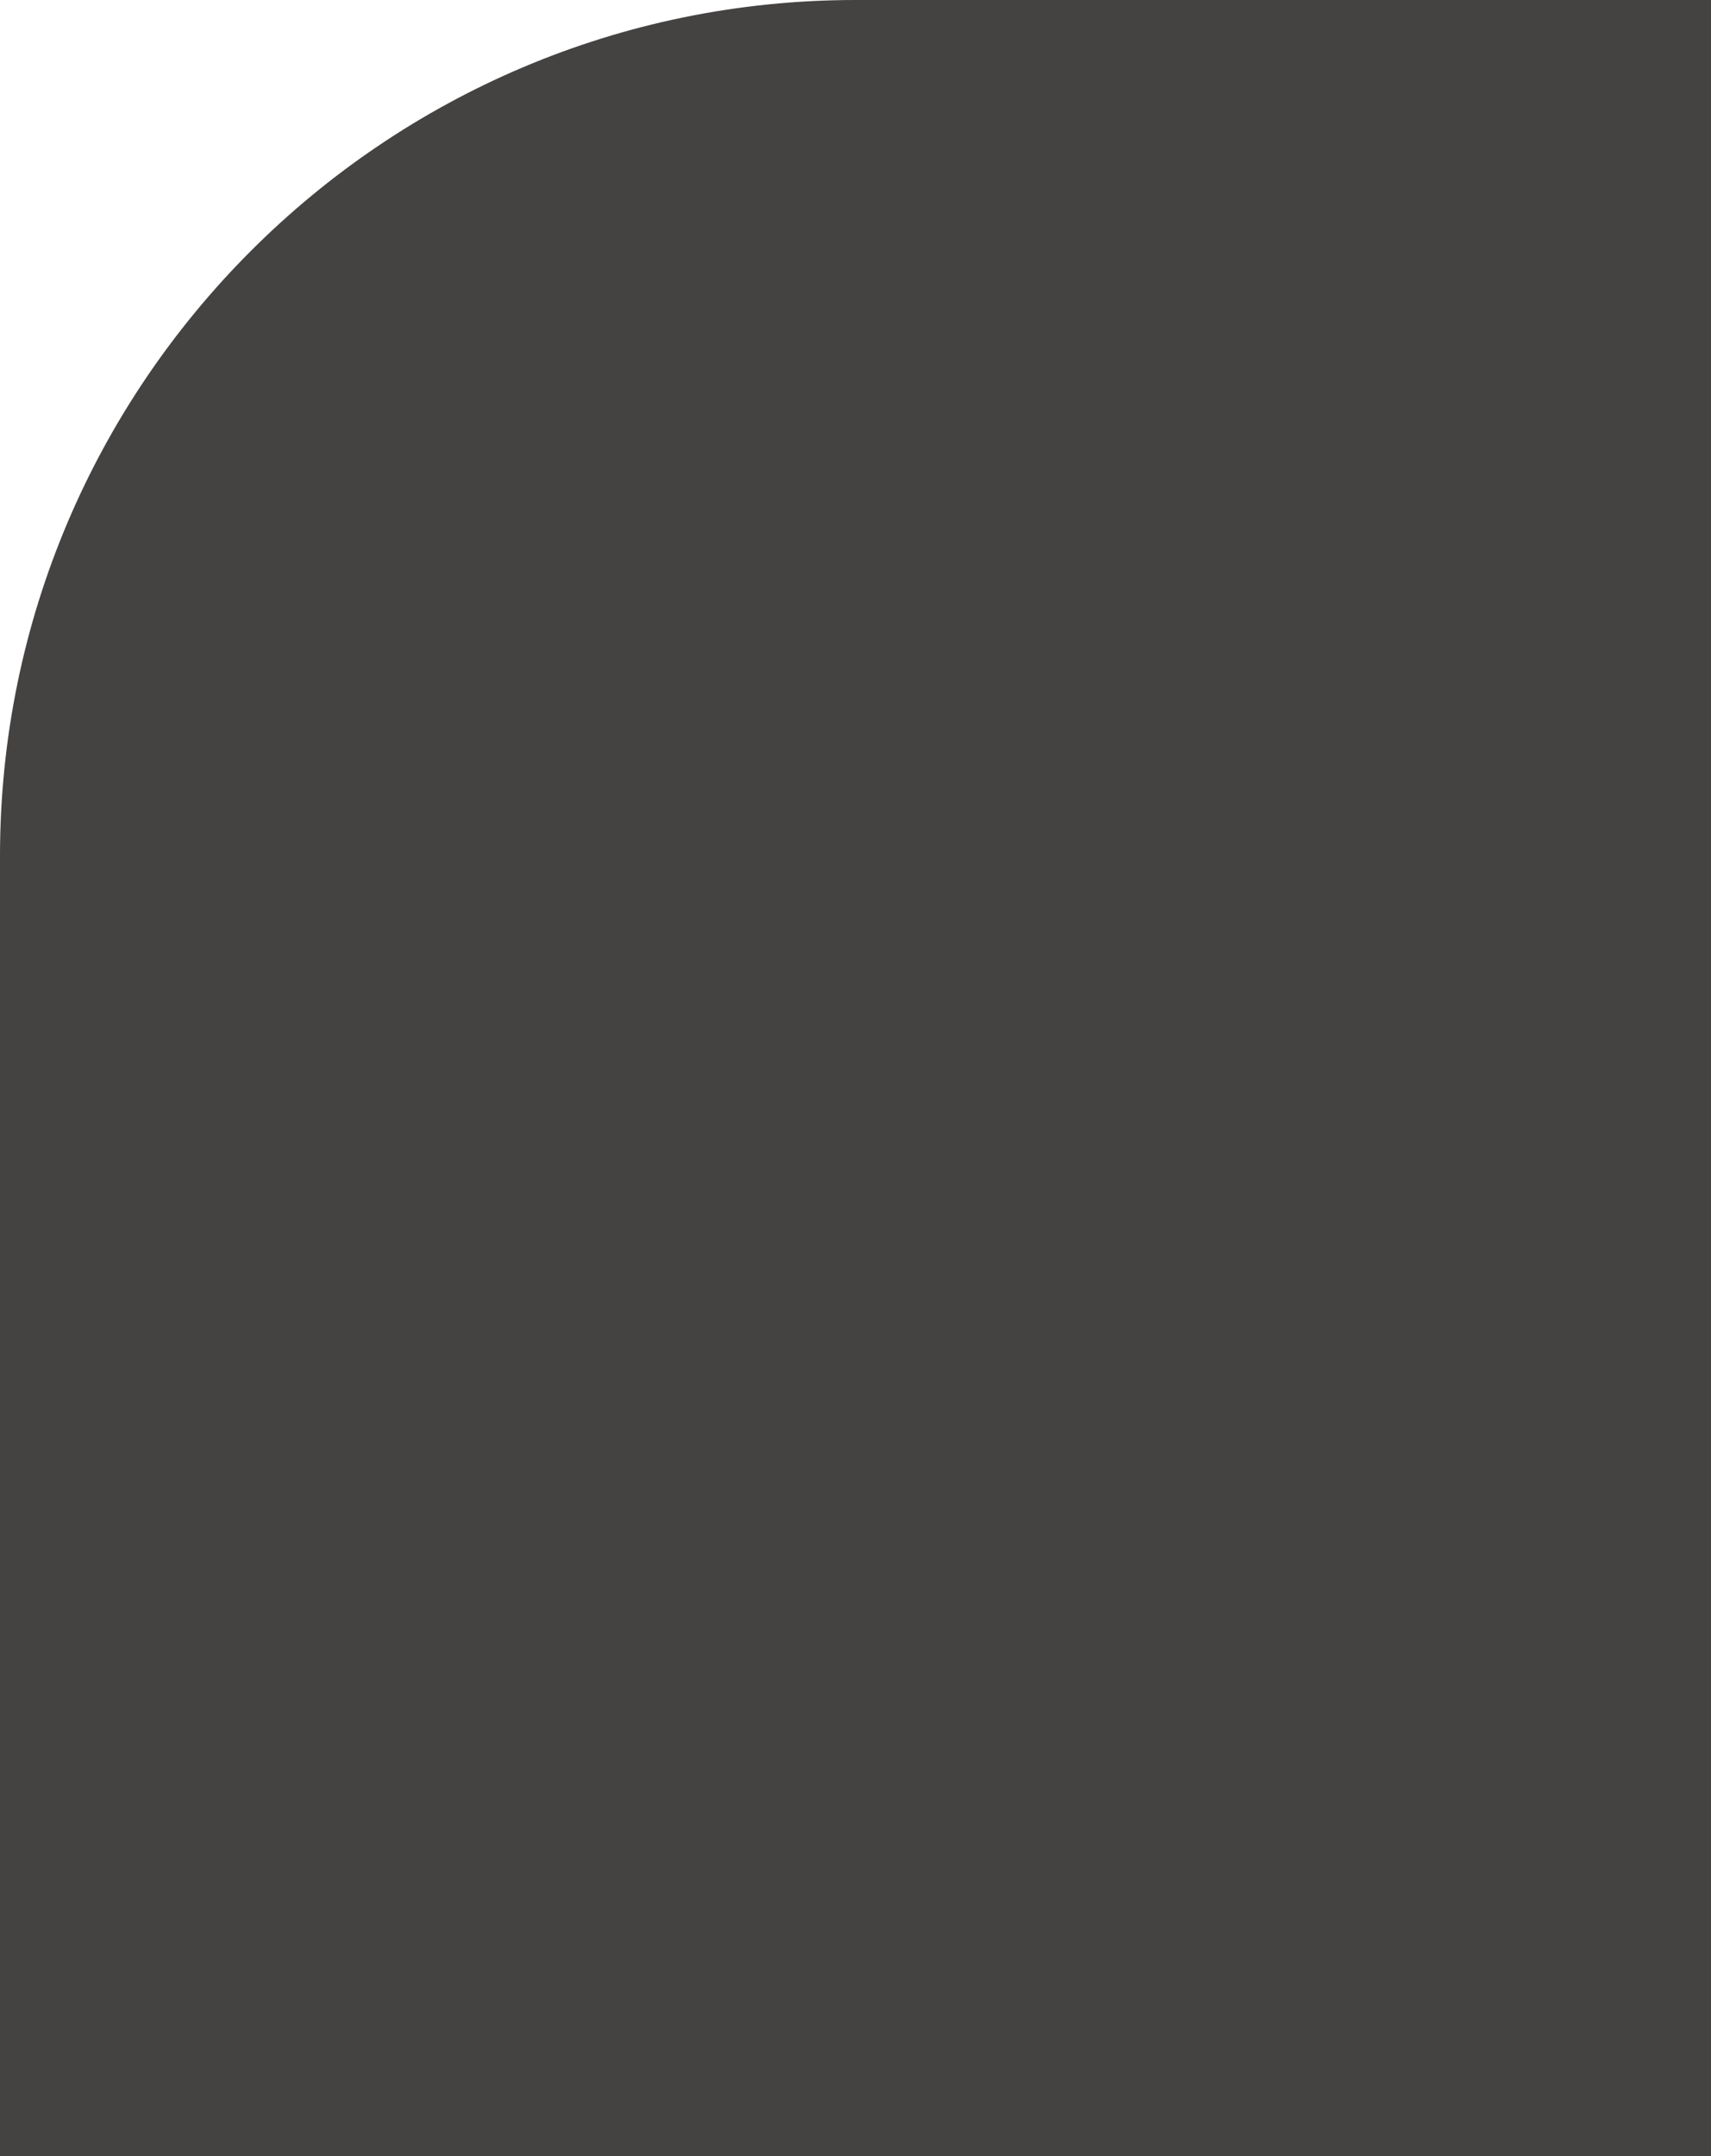 <?xml version="1.0" encoding="UTF-8"?> <svg xmlns="http://www.w3.org/2000/svg" id="Layer_1" data-name="Layer 1" viewBox="0 0 296.39 373.39"> <defs> <style>.cls-1{fill:#454242;}</style> </defs> <path class="cls-1" d="M560.13,670c0,81.72,66.48,148.2,148.19,148.2s148.2-66.48,148.2-148.2V521.85H708.32c-81.71,0-148.19,66.48-148.19,148.19" transform="translate(-560.13 -521.85)"></path> <rect class="cls-1" y="148.2" width="296.39" height="225.19"></rect> </svg> 
